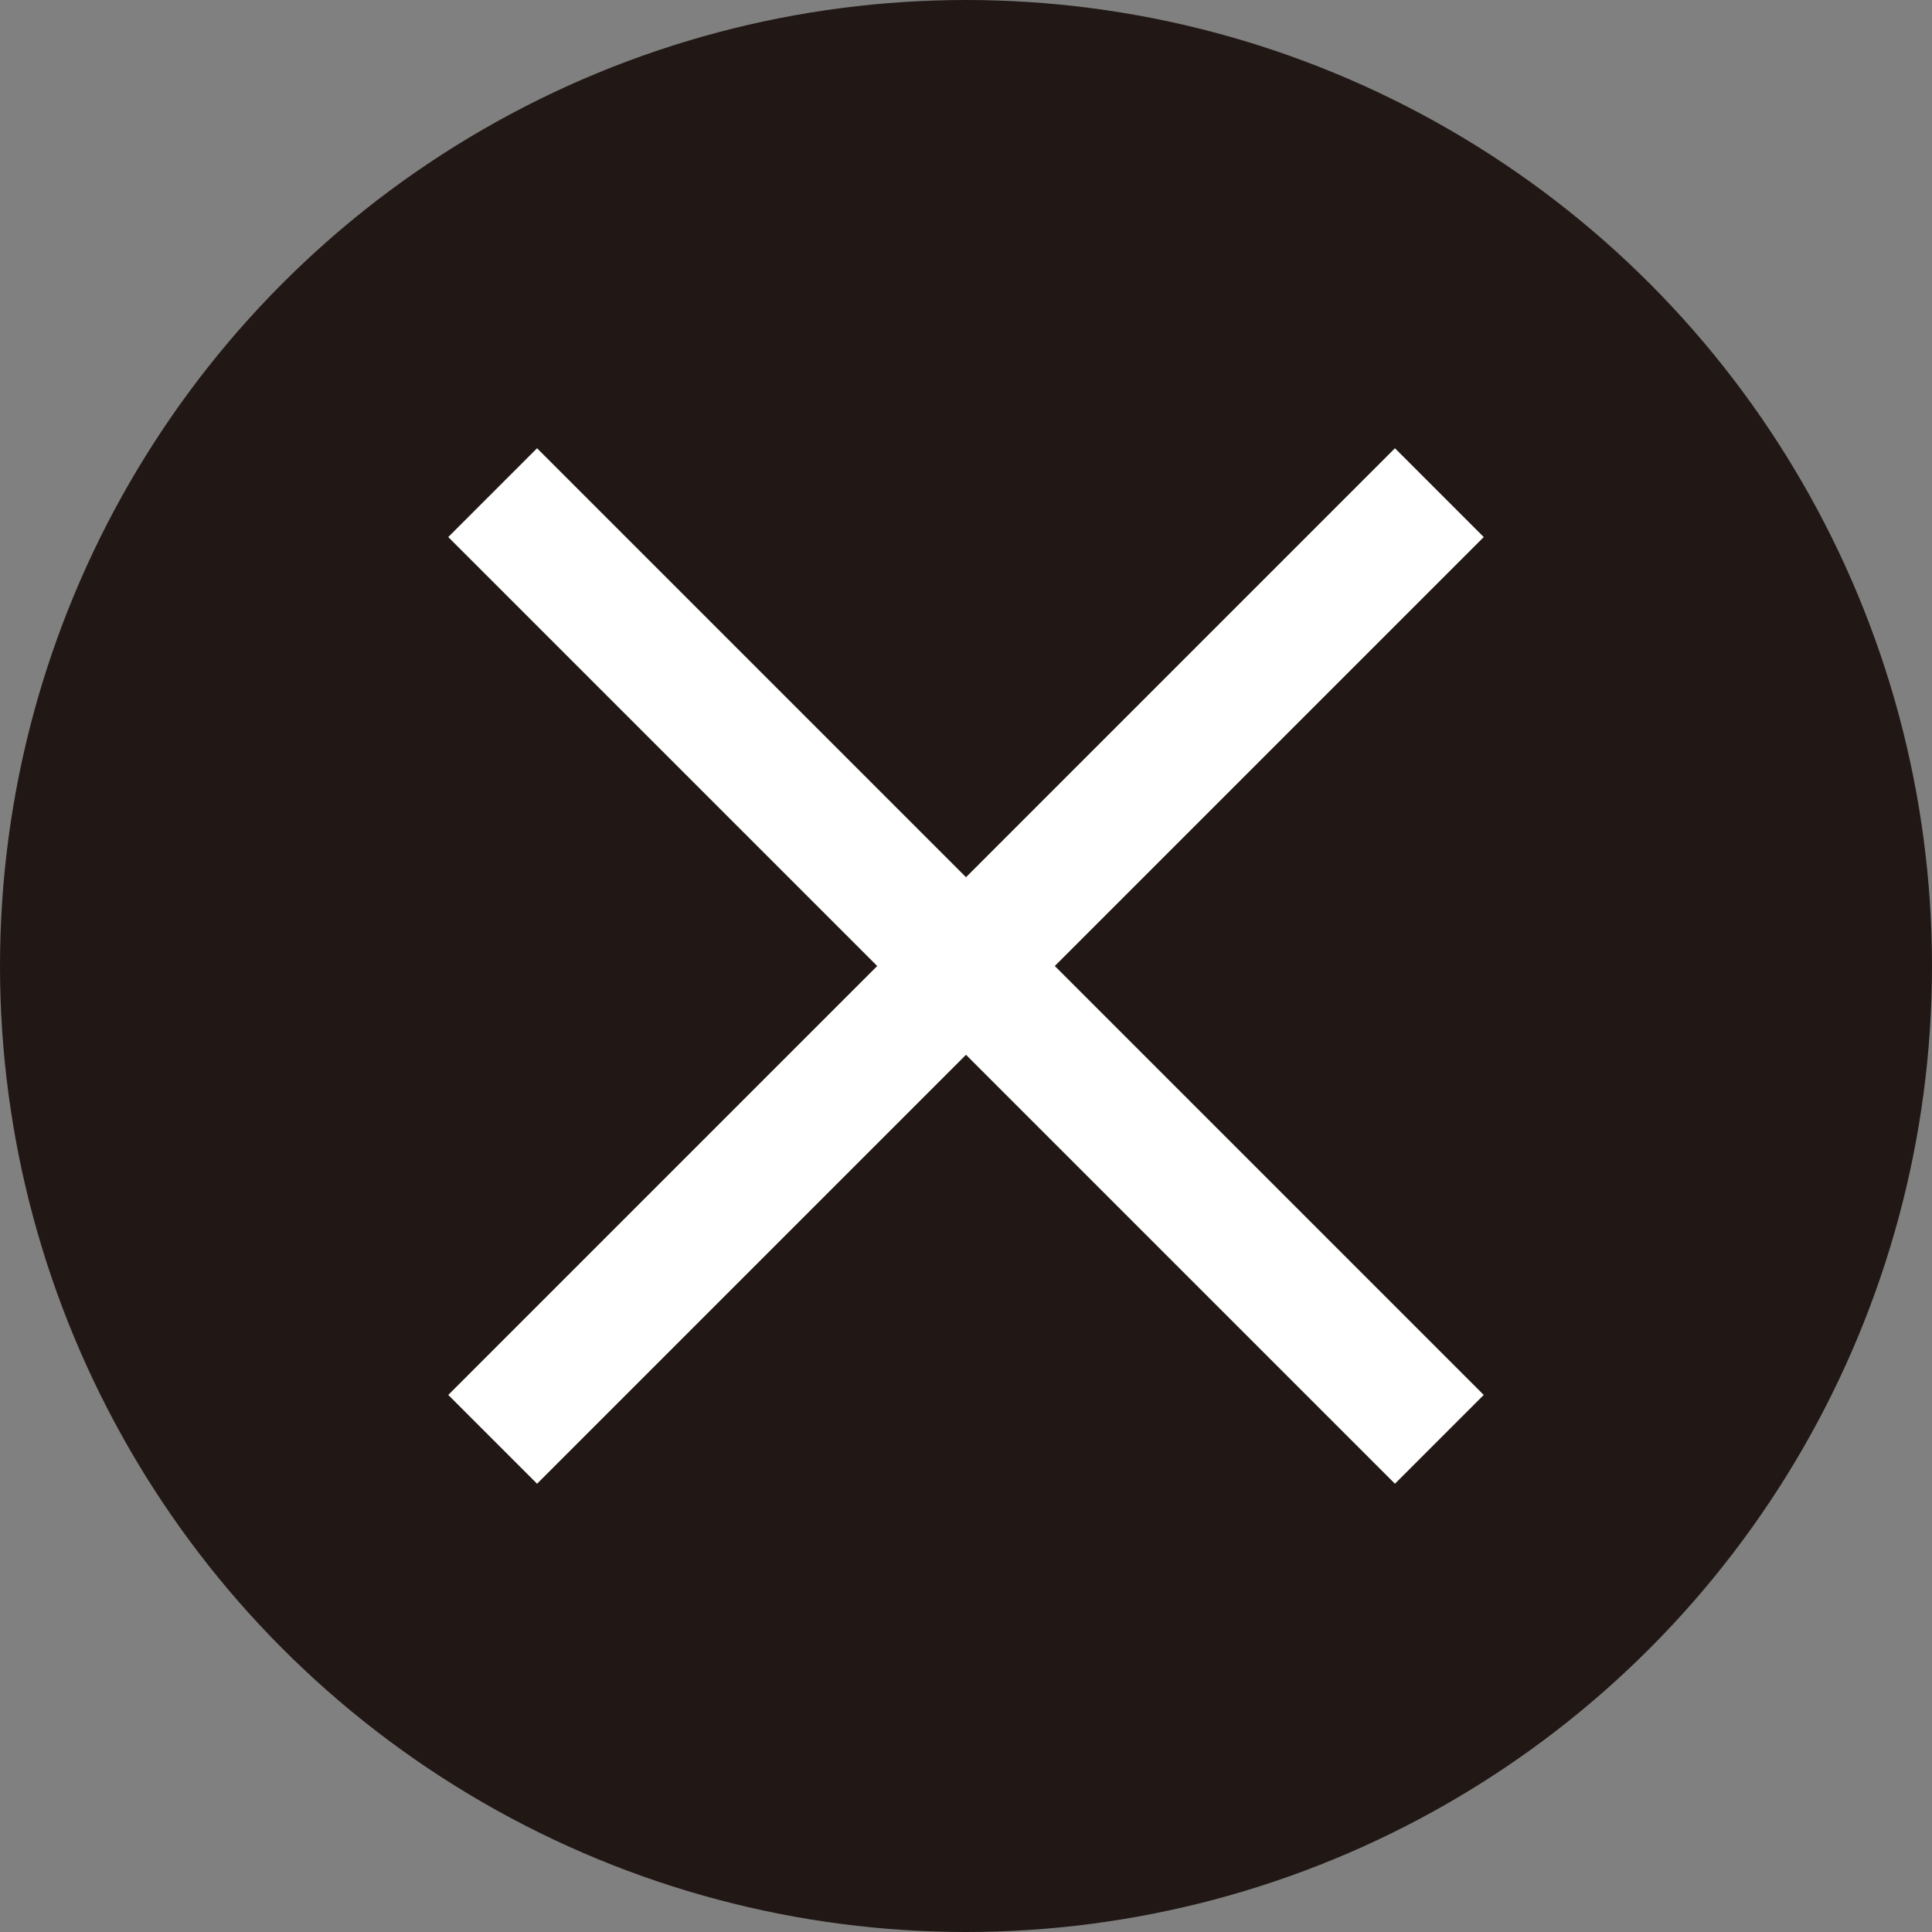 <?xml version="1.0" encoding="UTF-8"?><svg id="_レイヤー_2" xmlns="http://www.w3.org/2000/svg" viewBox="0 0 18 18"><rect x="0" y="0" width="18" height="18" fill="#808080" stroke="none"/><defs><style>.cls-1{fill:none;stroke:#fff;stroke-miterlimit:10;stroke-width:1.17px;}.cls-2{fill:#211815;}</style></defs><g id="banner_x5F_2509"><circle class="cls-2" cx="9" cy="9" r="9"/><line class="cls-1" x1="4.59" y1="4.59" x2="13.41" y2="13.41"/><line class="cls-1" x1="13.41" y1="4.59" x2="4.59" y2="13.41"/></g></svg>